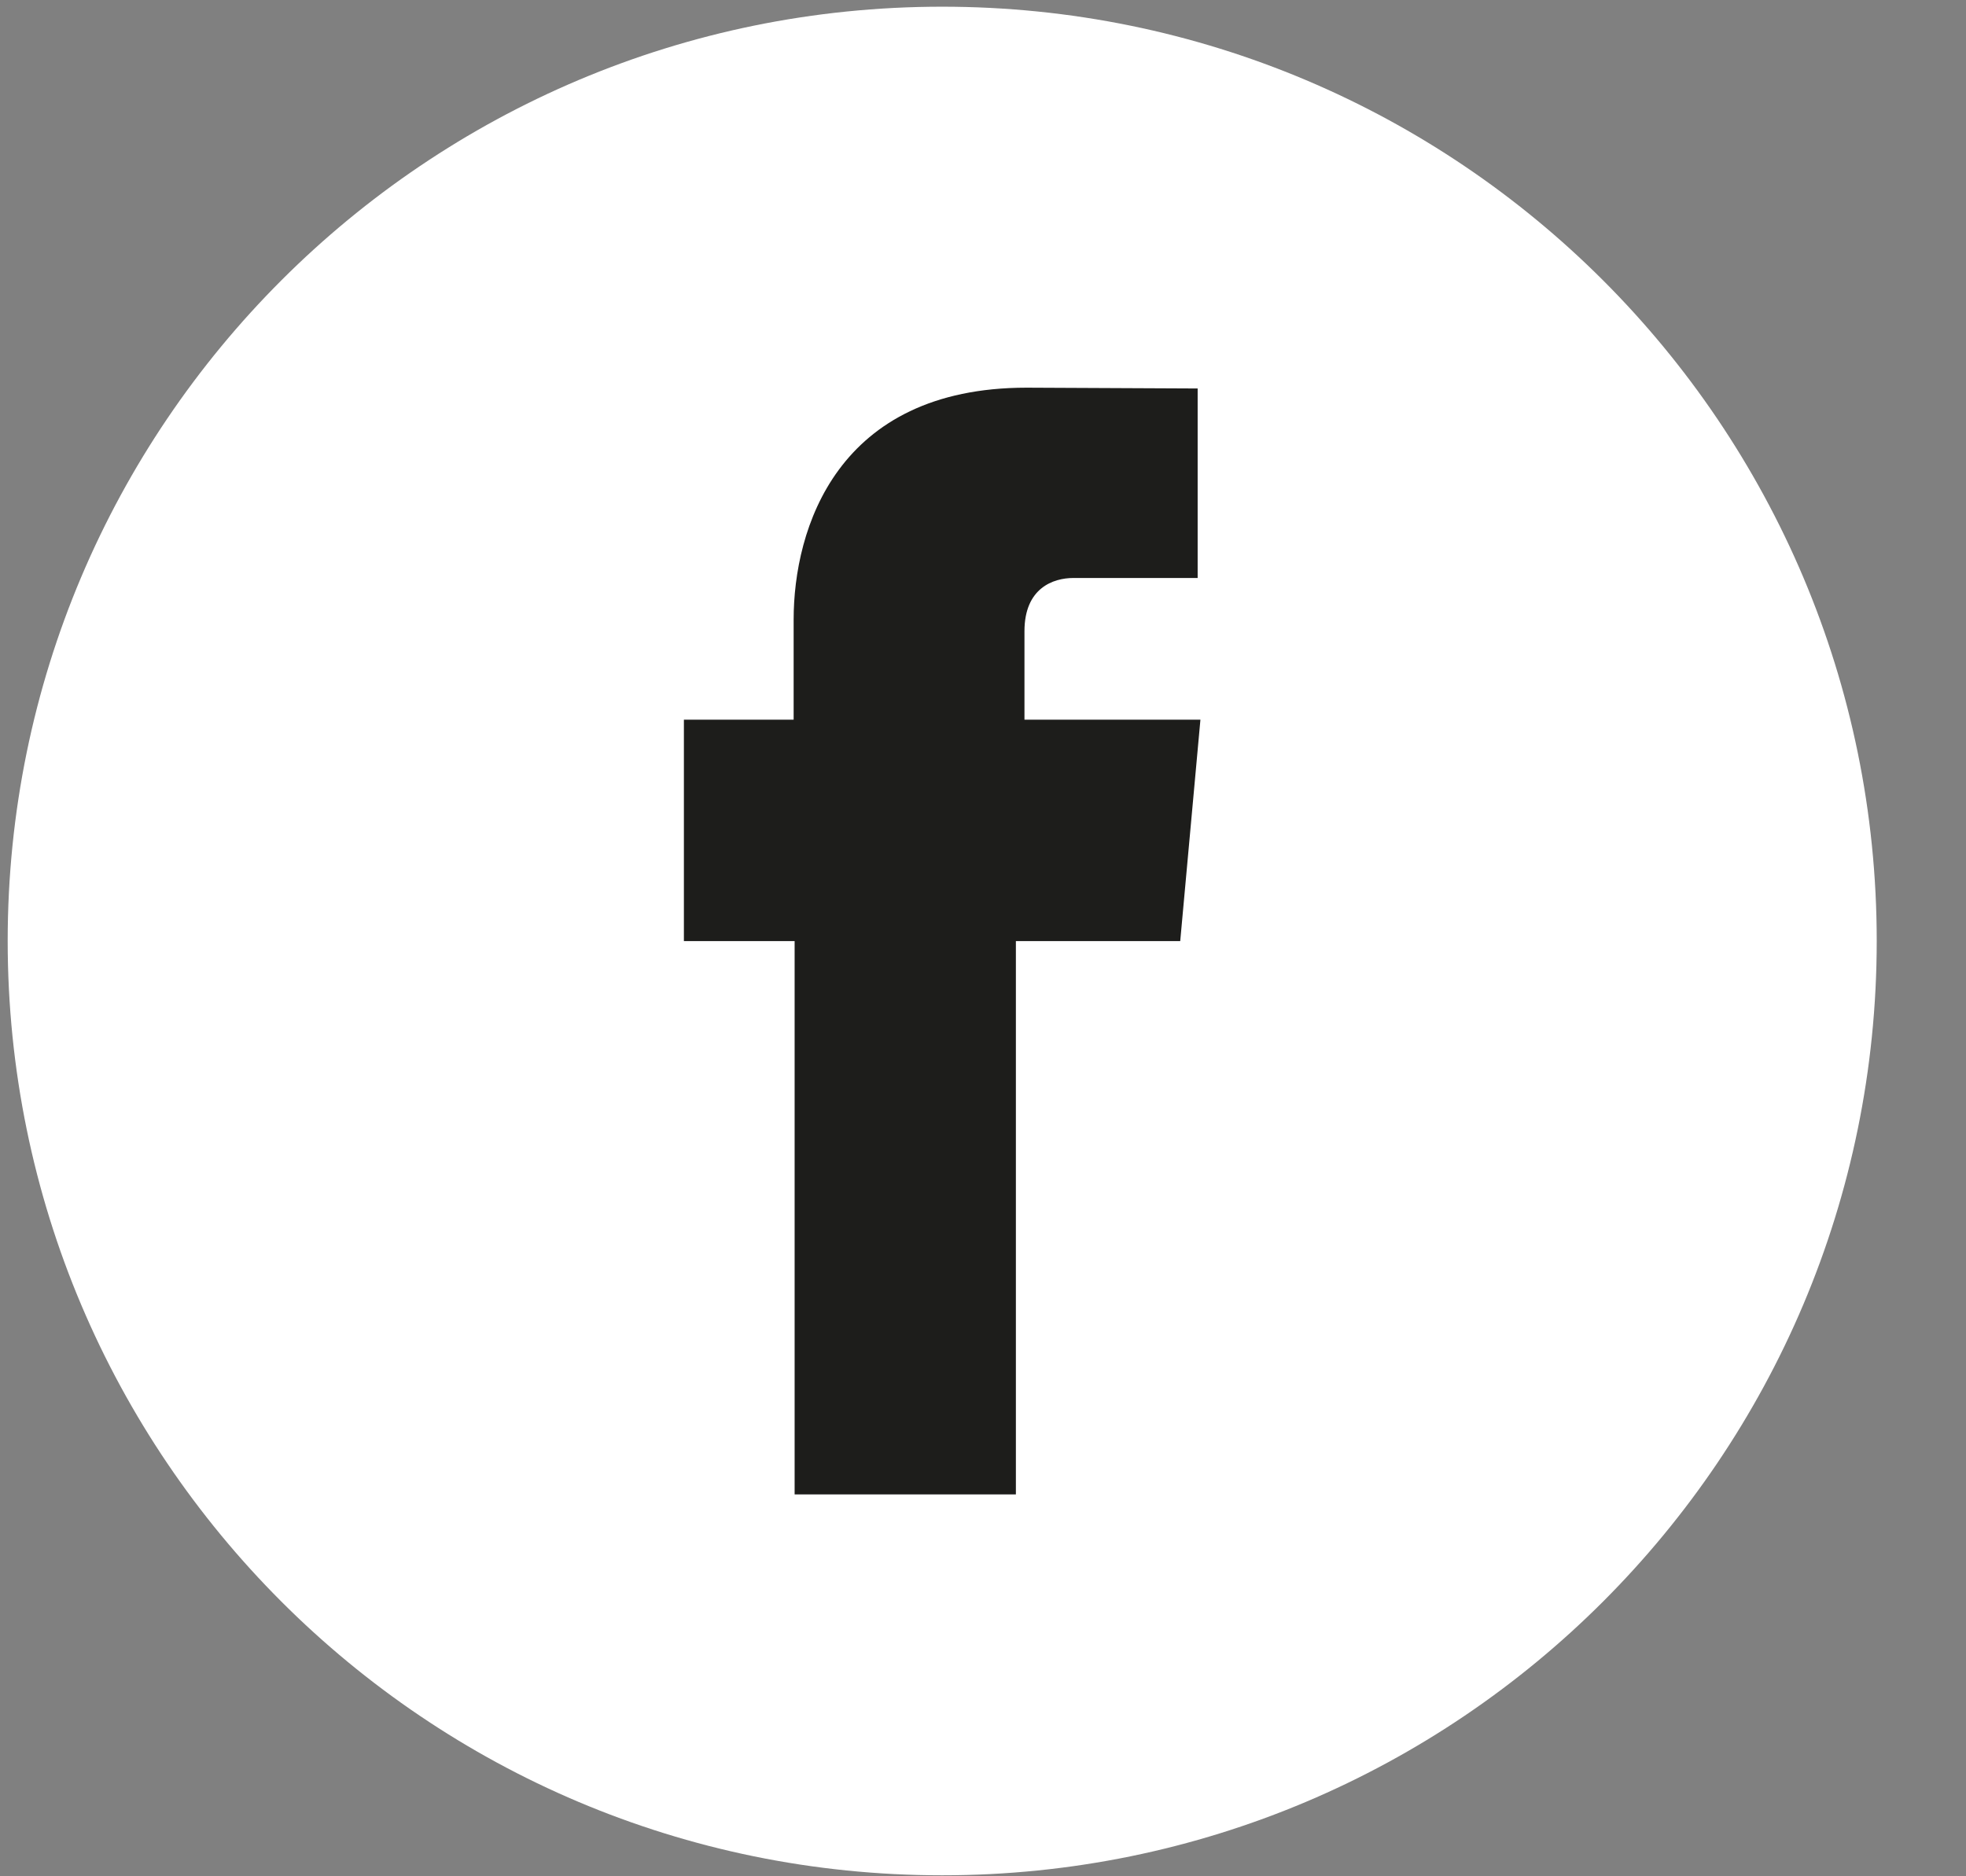<svg width="22" height="21" viewBox="0 0 22 21" version="1.1" xmlns="http://www.w3.org/2000/svg" xmlns:xlink="http://www.w3.org/1999/xlink" xml:space="preserve" style="fill-rule:evenodd;clip-rule:evenodd;stroke-linejoin:round;stroke-miterlimit:2;"><rect x="0" y="0" width="22" height="21" fill="#808080" stroke="none"/><g><path d="M21.001,10.531c-0,-5.775 -4.681,-10.456 -10.458,-10.456c-5.775,-0 -10.457,4.681 -10.457,10.456c-0,5.775 4.682,10.458 10.457,10.458c5.777,-0 10.458,-4.683 10.458,-10.458" style="fill:#fff;fill-rule:nonzero;"/><path d="M11.464,8.055l0,-0.99c0,-0.484 0.322,-0.596 0.548,-0.596l1.39,0l0,-2.121l-1.914,-0.009c-2.126,0 -2.607,1.583 -2.607,2.596l0,1.12l-1.228,0l0,2.478l1.239,0l0,6.193l2.476,0l0,-6.193l1.839,0l0.226,-2.478l-1.969,0Z" style="fill:#1d1d1b;fill-rule:nonzero;"/></g></svg>